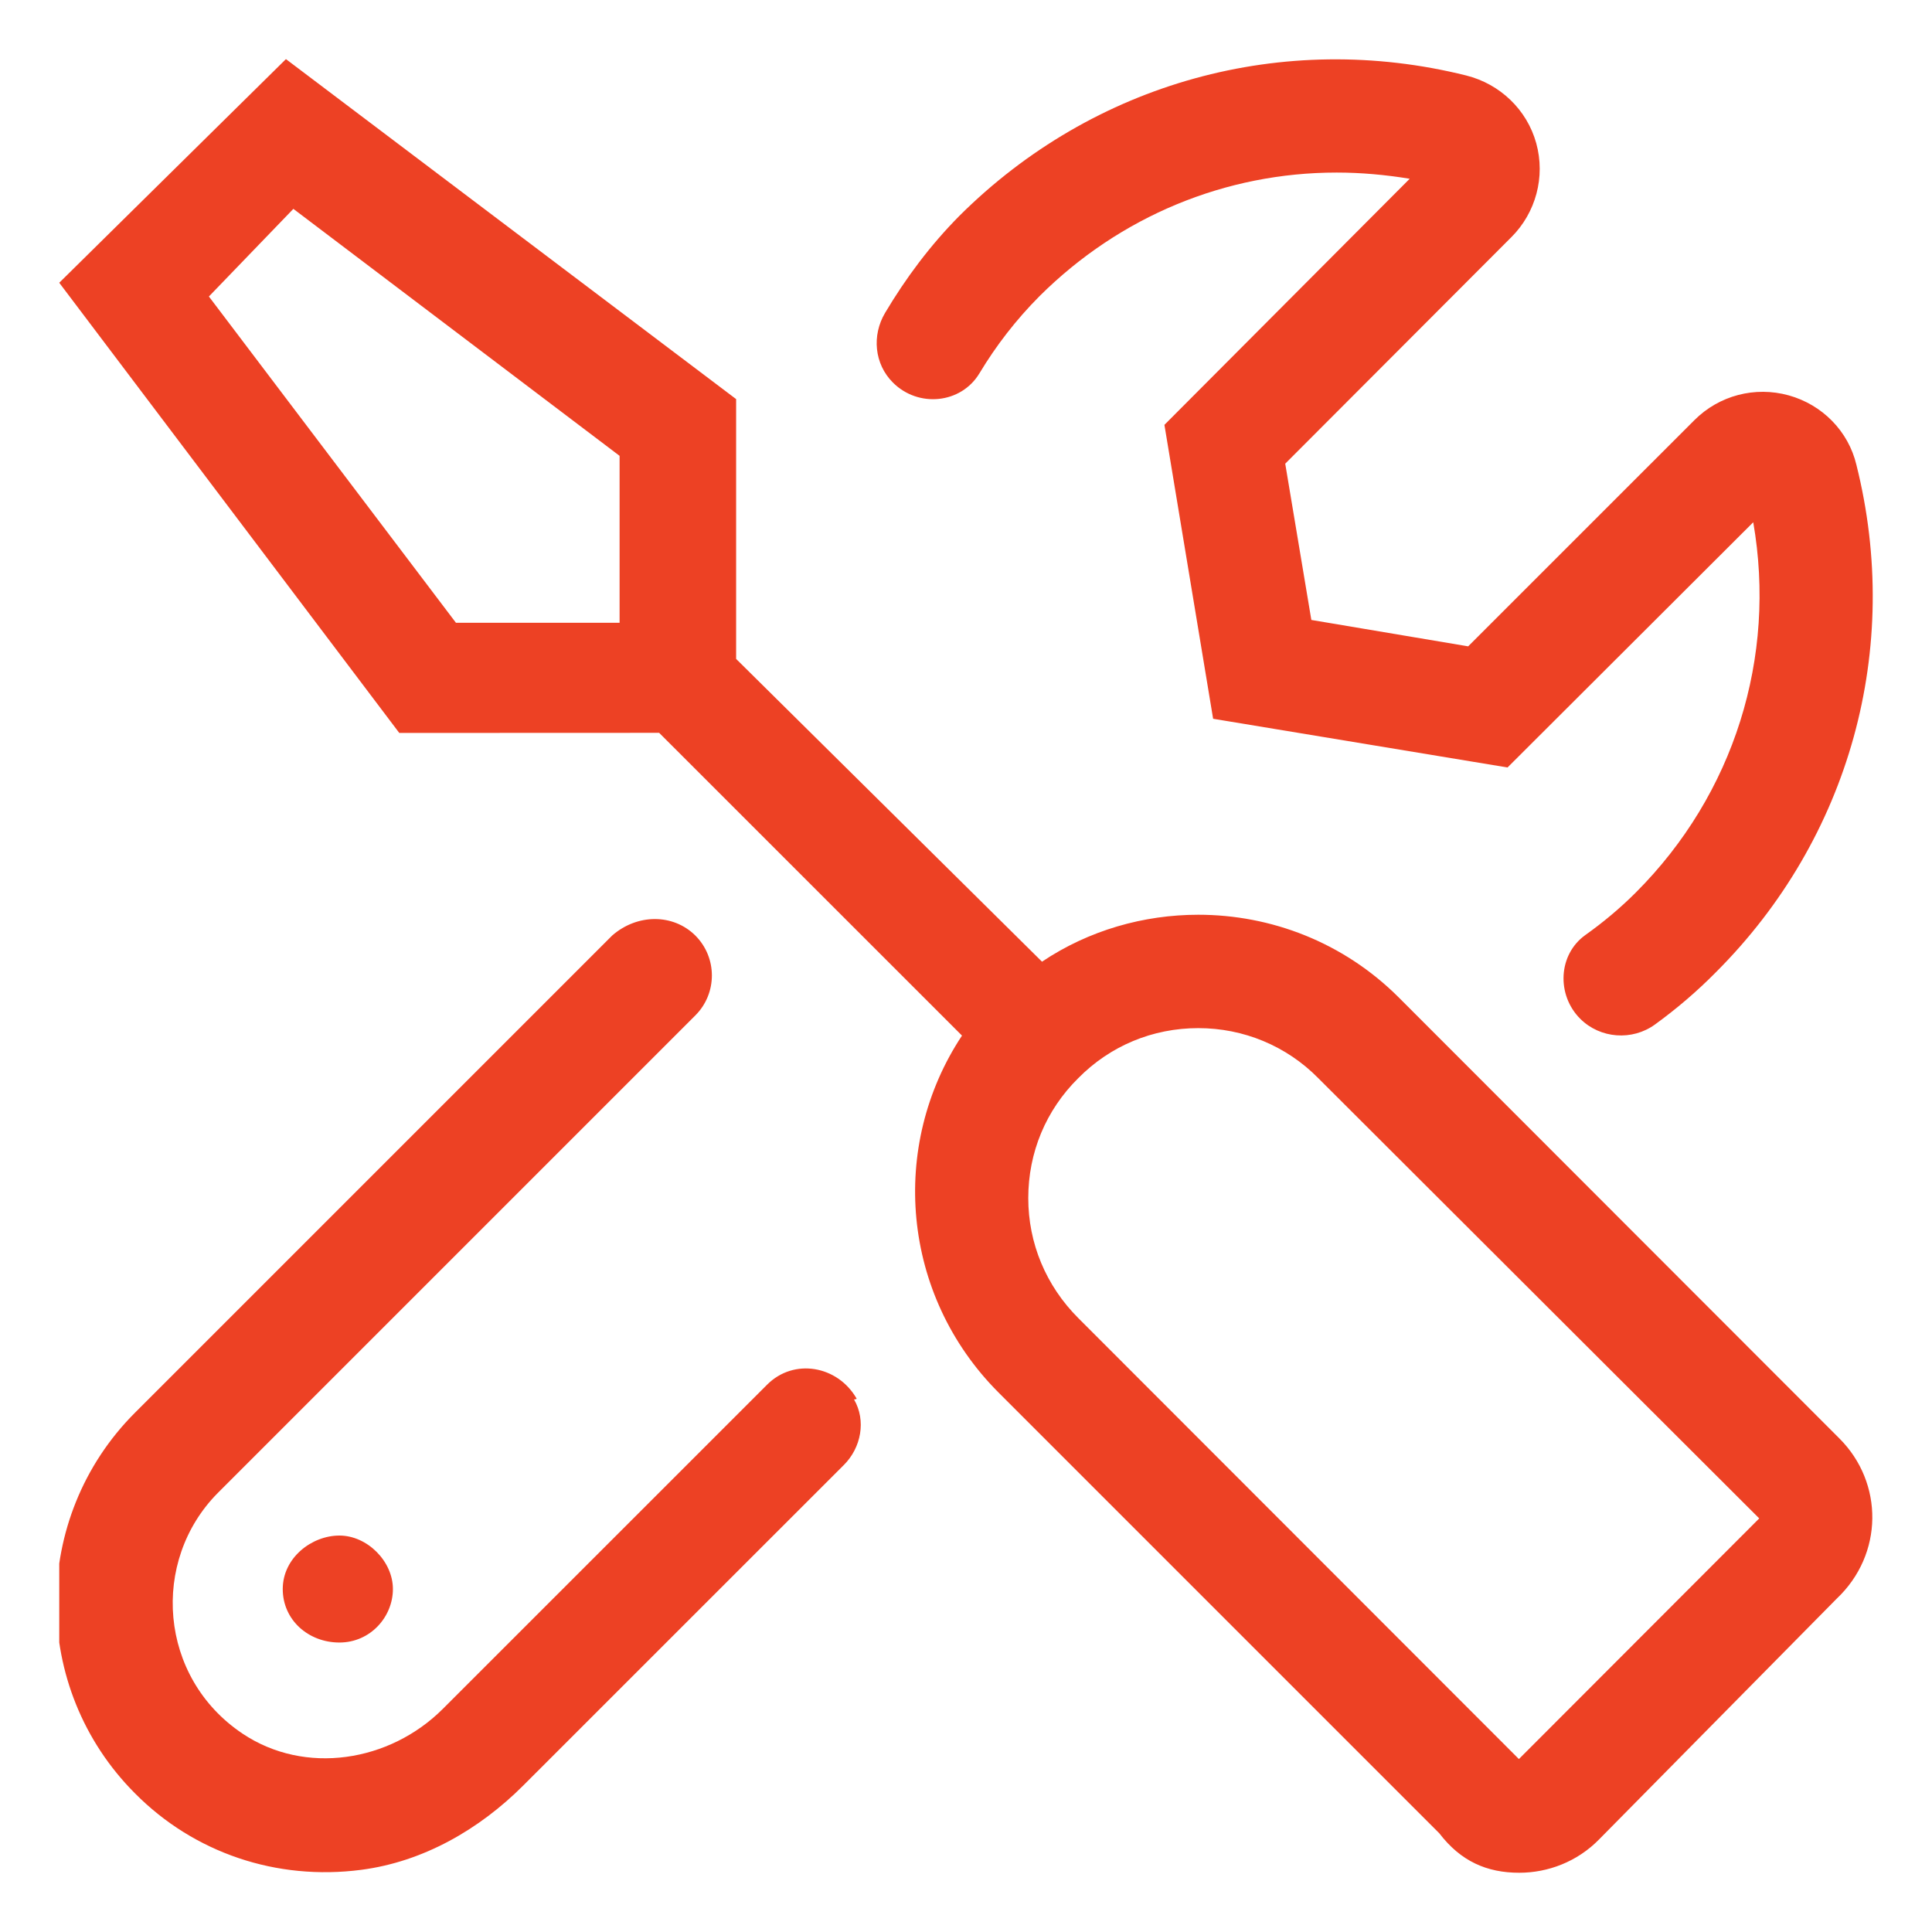 <?xml version="1.0" encoding="UTF-8" standalone="no"?> <svg xmlns="http://www.w3.org/2000/svg" xmlns:xlink="http://www.w3.org/1999/xlink" xmlns:serif="http://www.serif.com/" width="100%" height="100%" viewBox="0 0 150 150" version="1.1" xml:space="preserve" style="fill-rule:evenodd;clip-rule:evenodd;stroke-linejoin:round;stroke-miterlimit:2;"> <g transform="matrix(0.275,0,0,0.275,75,75)"> <g transform="matrix(1,0,0,1,-256,-256)"> <clipPath id="_clip1"> <rect x="0" y="0" width="512" height="512"></rect> </clipPath> <g clip-path="url(#_clip1)"> <path d="M225.1,378.1C219.754,368.823 207.43,366.62 199.86,374.19L108.29,465.74C93.28,480.74 69.39,484.53 51.75,472.724C28.04,456.844 25.71,423.964 44.783,404.754L179.583,269.954C185.825,263.716 185.812,253.594 179.552,247.364C173.3,241.2 163.2,241.2 156.1,247.4L21.4,382.1C-8.22,411.72 -8.22,459.96 21.4,489.6C38.04,506.38 61.33,514.3 85.29,511.17C102.72,508.897 118.56,499.81 130.99,487.38L221.53,396.86C226.413,391.977 227.85,384.34 224.387,378.37C225.2,378.3 225.1,378.2 225.1,378.1ZM259.8,88.66C264.497,80.84 270.15,73.52 276.78,66.86C299.53,44.24 329.4,31.99 360.65,31.99C367.525,31.99 374.4,32.615 381.27,33.74L312.02,103.22L325.77,186.2L408.89,199.95L478.26,130.72C484.885,168.84 472.887,207.45 445.14,235.22C440.708,239.654 435.933,243.646 430.91,247.22C423.135,252.747 422.67,264.2 429.435,270.92C435.06,276.514 444.085,277.178 450.505,272.522C456.55,268.139 462.325,263.229 467.765,257.712C505.515,219.972 520.385,166.362 507.385,114.512C505.135,105.02 497.76,97.522 488.265,94.892C478.77,92.262 468.645,94.892 461.645,101.892L397.775,165.752L353.5,158.3L346.127,114.18L409.997,50.2C416.87,43.329 419.62,33.21 416.995,23.71C414.372,14.214 406.745,6.97 397.245,4.59C345.625,-8.29 292.045,6.465 254.145,44.2C245.875,52.548 238.985,61.81 233.165,71.59C229.374,77.957 230.116,86.04 235.356,91.27C242.5,98.44 254.6,97.3 259.8,88.66ZM63.1,431.9C63.1,440.646 70.35,447 79.1,447C87.85,447 94.2,439.75 94.2,431.9C94.2,424.05 86.952,416.8 79.1,416.8C71.248,416.8 63.1,423.1 63.1,431.9ZM502.6,389.4L378.2,264.9C362.58,249.28 342.08,241.53 321.58,241.53C306.2,241.53 290.7,245.901 277.46,254.78L191.1,169.3L191.102,95.95L64.002,-0.04L0,63.1L96,190.2L169.37,190.171L254.87,275.651C234.25,306.771 237.75,348.881 265.12,376.351L389.62,500.851C395.7,508.8 403.1,512 412.2,512C420.323,512 428.57,508.875 434.7,502.625L501.8,434.645C515.1,422.1 515.1,401.9 502.6,389.4ZM159.1,159.1L112,159.1L42.25,66.98L66.1,42.24L158.2,111.97L158.2,159.1L159.1,159.1ZM412.1,479.9L287.7,355.4C278.577,346.275 273.58,334.28 273.58,321.53C273.58,308.65 278.58,296.66 287.7,287.66C296.7,278.535 308.7,273.54 321.58,273.54C334.33,273.54 346.46,278.536 355.45,287.66L479.95,411.96L412.1,479.9Z" style="fill:rgb(237,65,36);fill-rule:nonzero;"></path> </g> </g> </g> </svg> 